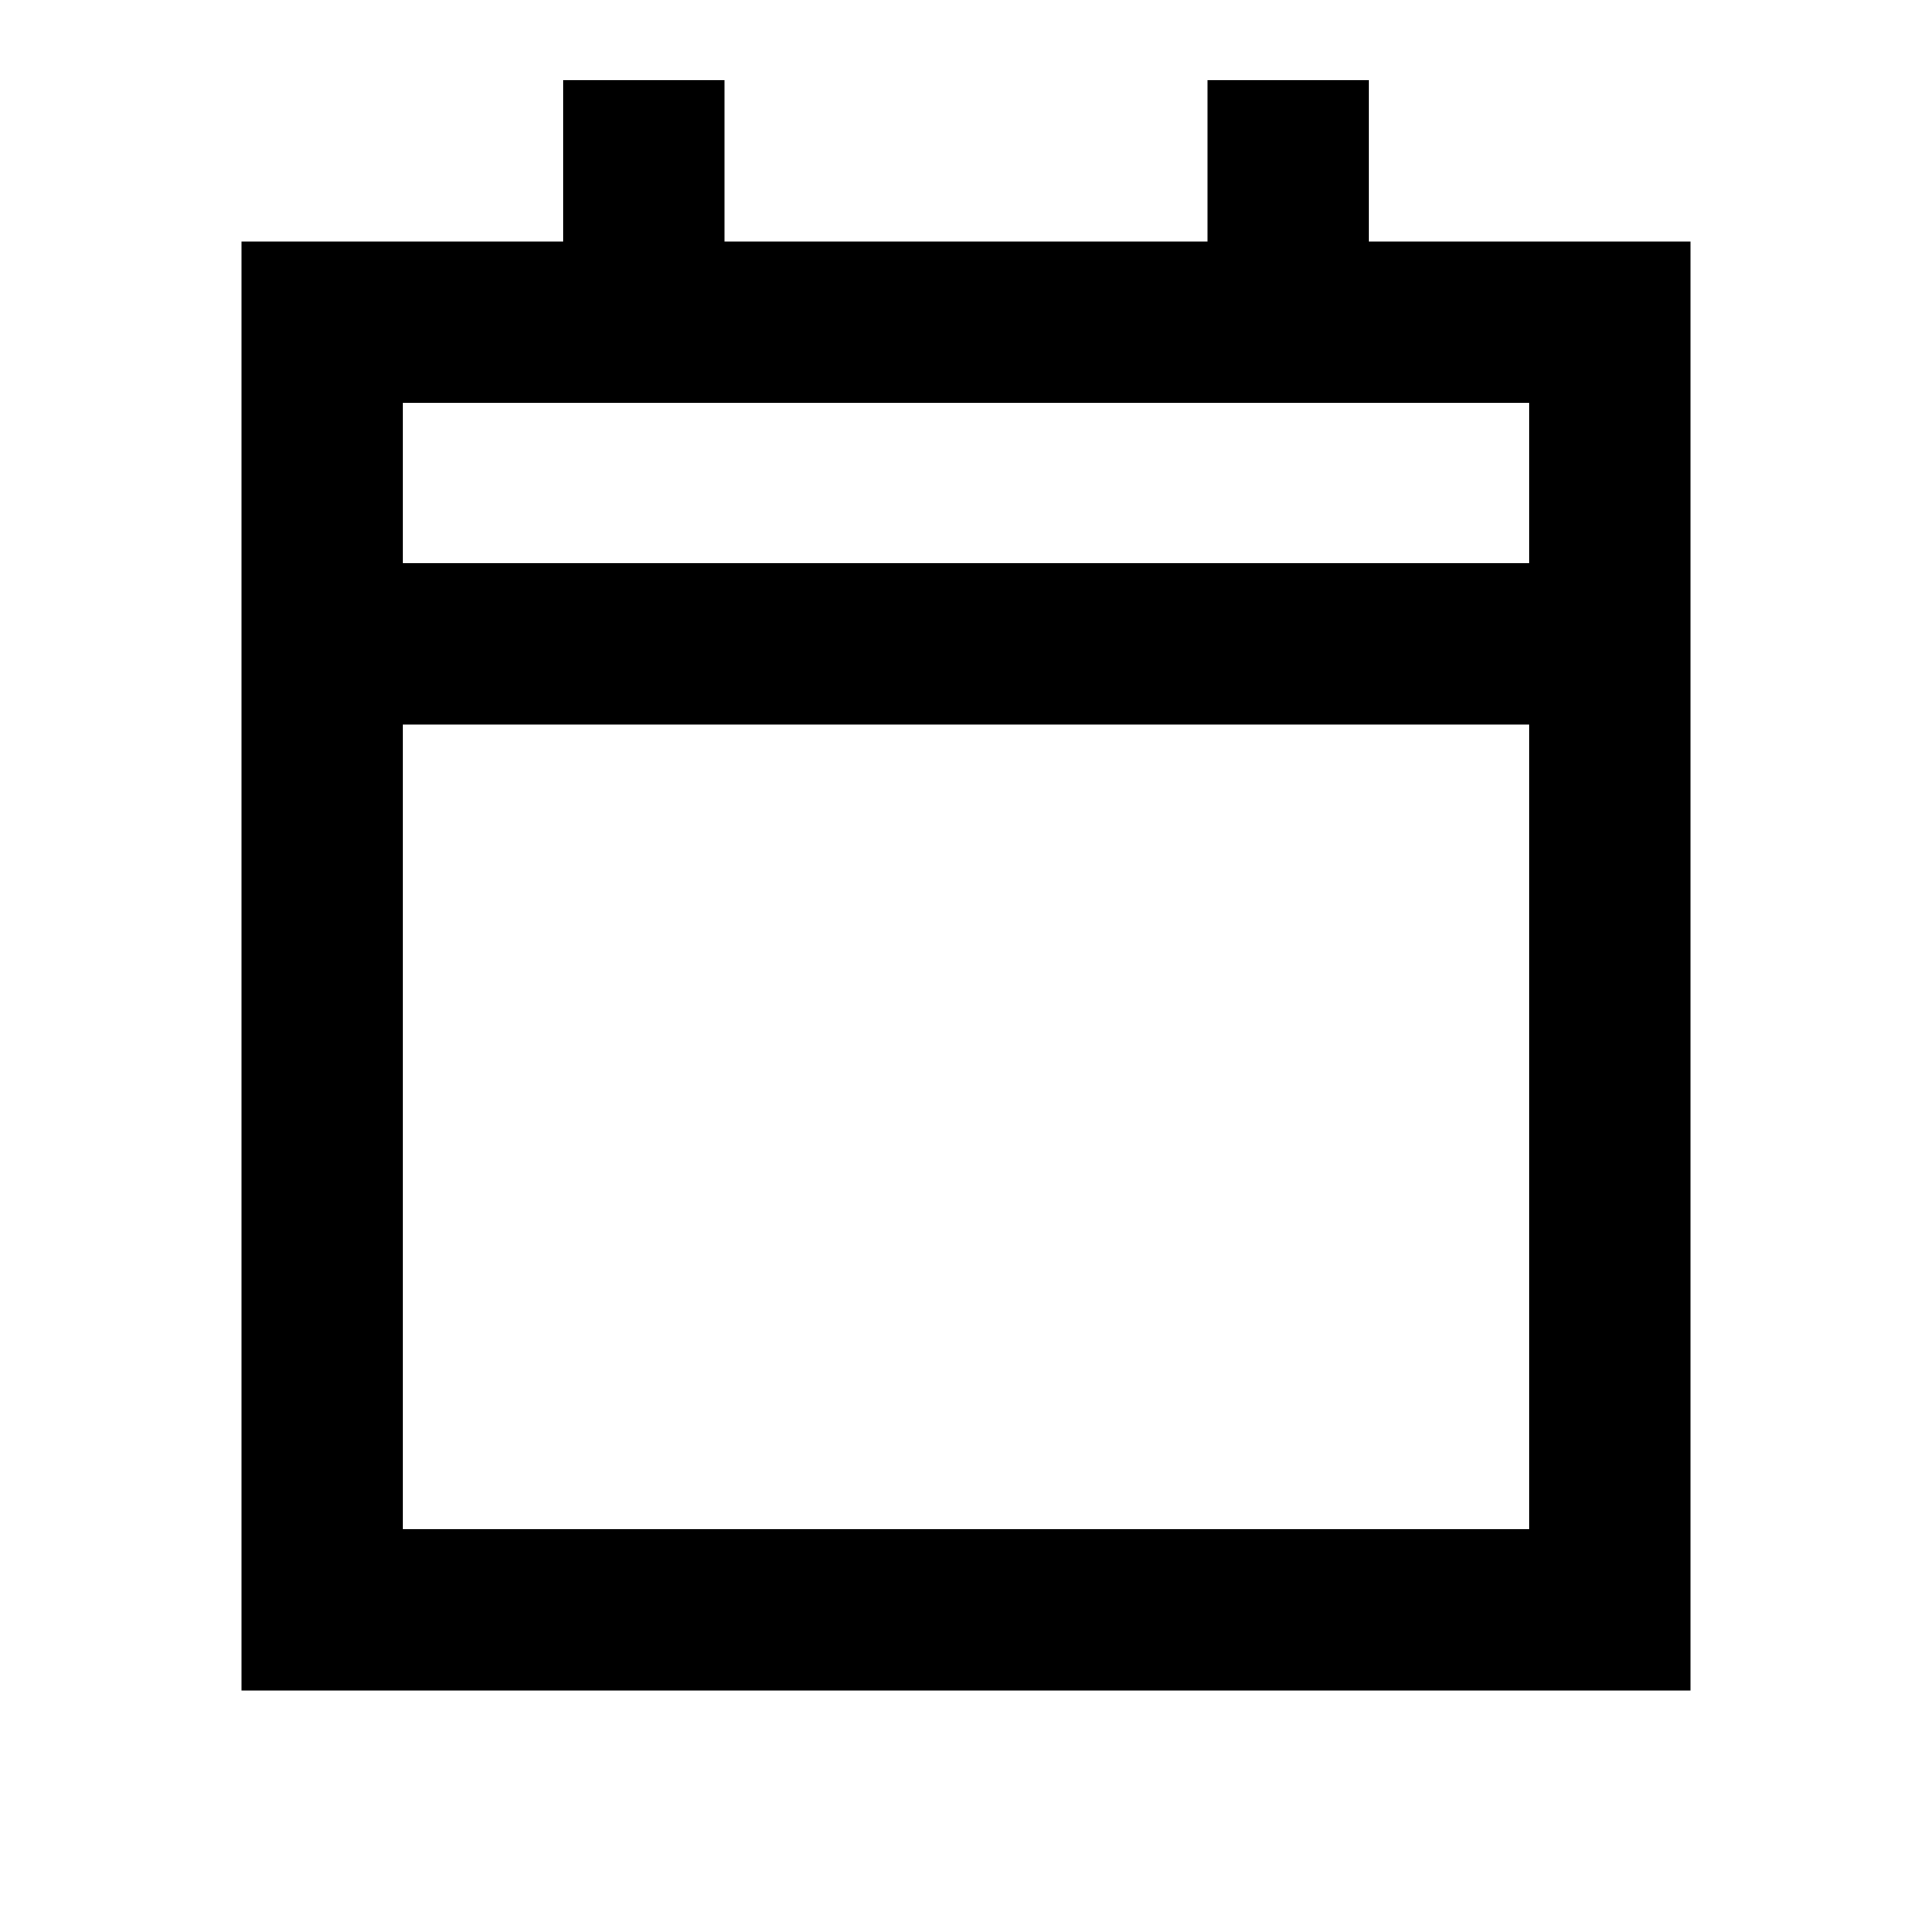 <svg width="24" height="24" viewBox="0 0 24 24" fill="none" xmlns="http://www.w3.org/2000/svg">
<path d="M4 8H20M4 8V16.8C4 17.92 4 19.452 4 20H20C20 19.421 20 17.922 20 16.804V8M4 8L4 4C4.5 4 6.08 4 7.2 4H8M20 8V4C19.348 4 17.92 4 16.8 4H16M16 2V4M16 4H8M8 2V4" stroke="black" stroke-width="2" stroke-linecap="square"/>
</svg>
